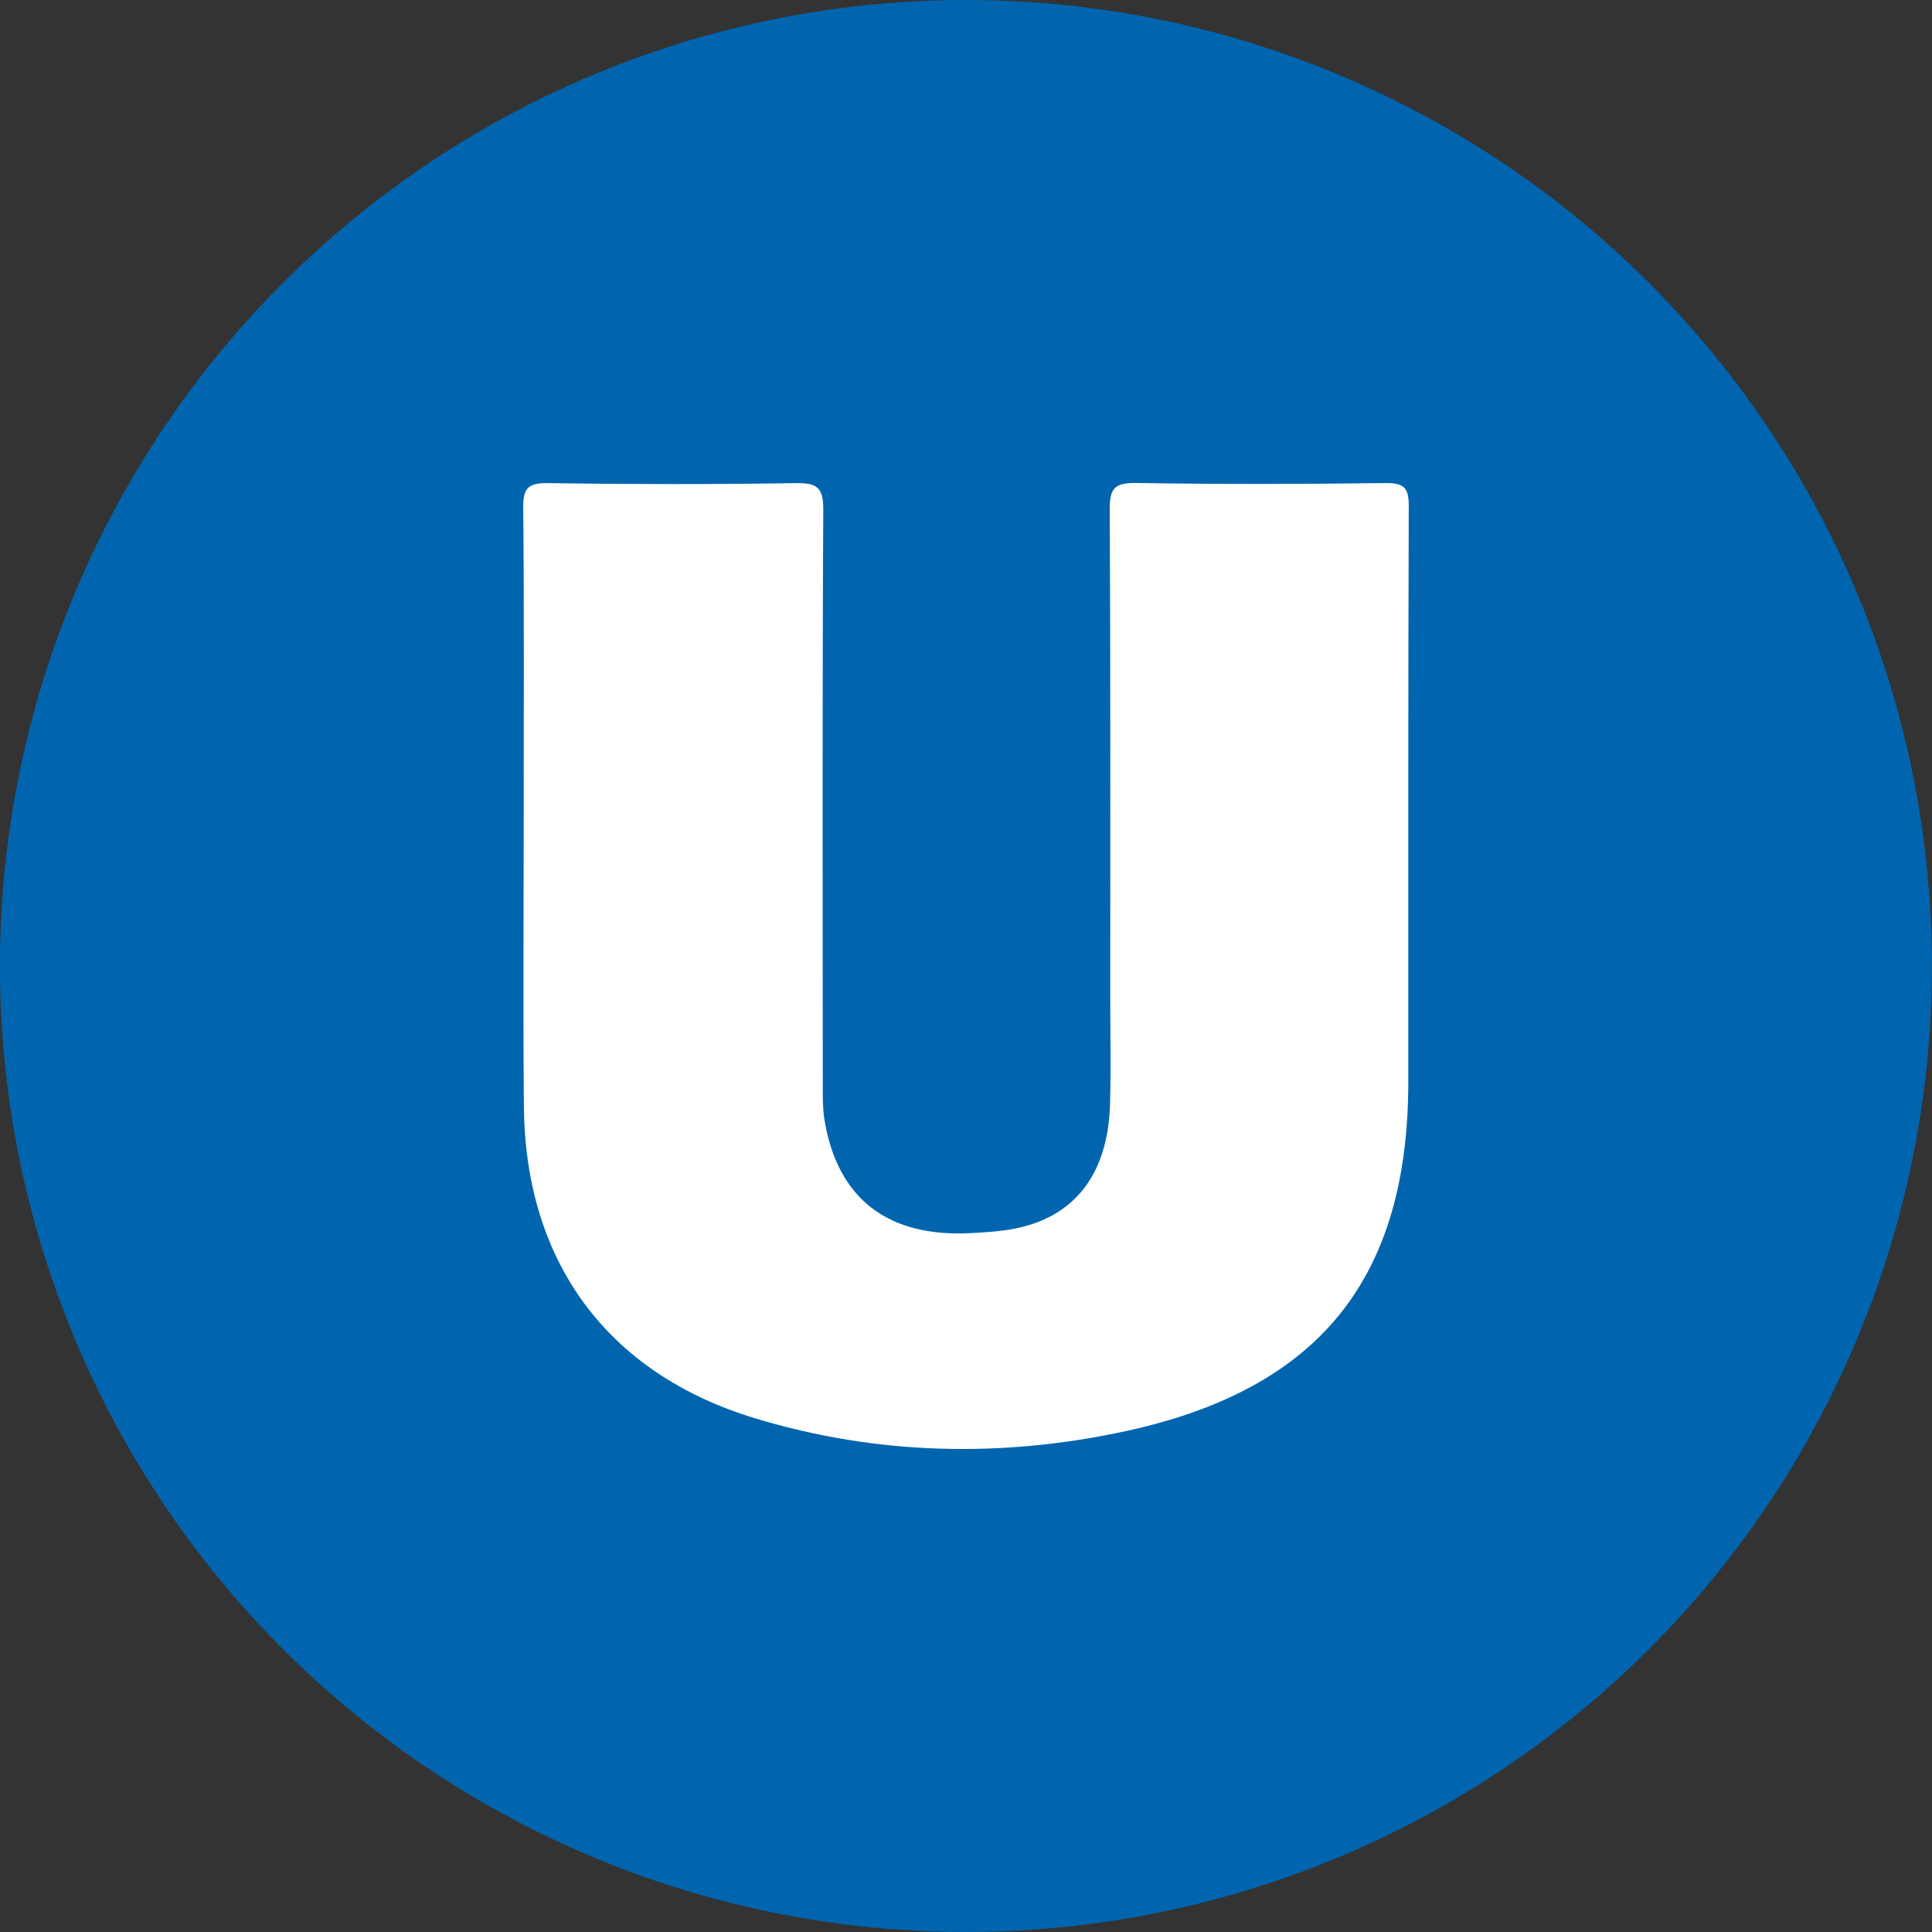 <?xml version="1.0" encoding="UTF-8"?>
<svg xmlns="http://www.w3.org/2000/svg" width="30" height="30" viewBox="0 0 30 30" fill="none">
  <rect x="0" y="0" width="30" height="30" fill="#333333" stroke="none"/>
  <g clip-path="url(#clip0_1722_121)">
    <circle cx="14.999" cy="15" r="15" fill="#0065AE"></circle>
    <path d="M8.132 12.74C8.132 11.123 8.14 9.506 8.125 7.888C8.122 7.591 8.188 7.497 8.507 7.502C9.787 7.521 11.068 7.522 12.349 7.502C12.682 7.497 12.786 7.563 12.784 7.916C12.768 10.892 12.775 13.868 12.776 16.845C12.776 17.021 12.773 17.2 12.8 17.373C12.997 18.611 13.785 19.22 15.087 19.147C15.293 19.136 15.501 19.123 15.703 19.088C16.667 18.92 17.201 18.254 17.236 17.16C17.253 16.617 17.24 16.073 17.24 15.529C17.24 12.988 17.245 10.447 17.232 7.905C17.231 7.591 17.303 7.495 17.634 7.5C18.928 7.52 20.223 7.518 21.517 7.501C21.816 7.497 21.876 7.587 21.875 7.865C21.865 10.841 21.868 13.818 21.868 16.794C21.868 19.834 20.504 21.564 17.487 22.221C15.564 22.639 13.627 22.598 11.733 22.026C9.434 21.332 8.156 19.596 8.135 17.183C8.122 15.703 8.132 14.222 8.132 12.74Z" fill="white"></path>
  </g>
  <defs>
    <clipPath id="clip0_1722_121">
      <rect width="30" height="30" fill="white"></rect>
    </clipPath>
  </defs>
</svg>
